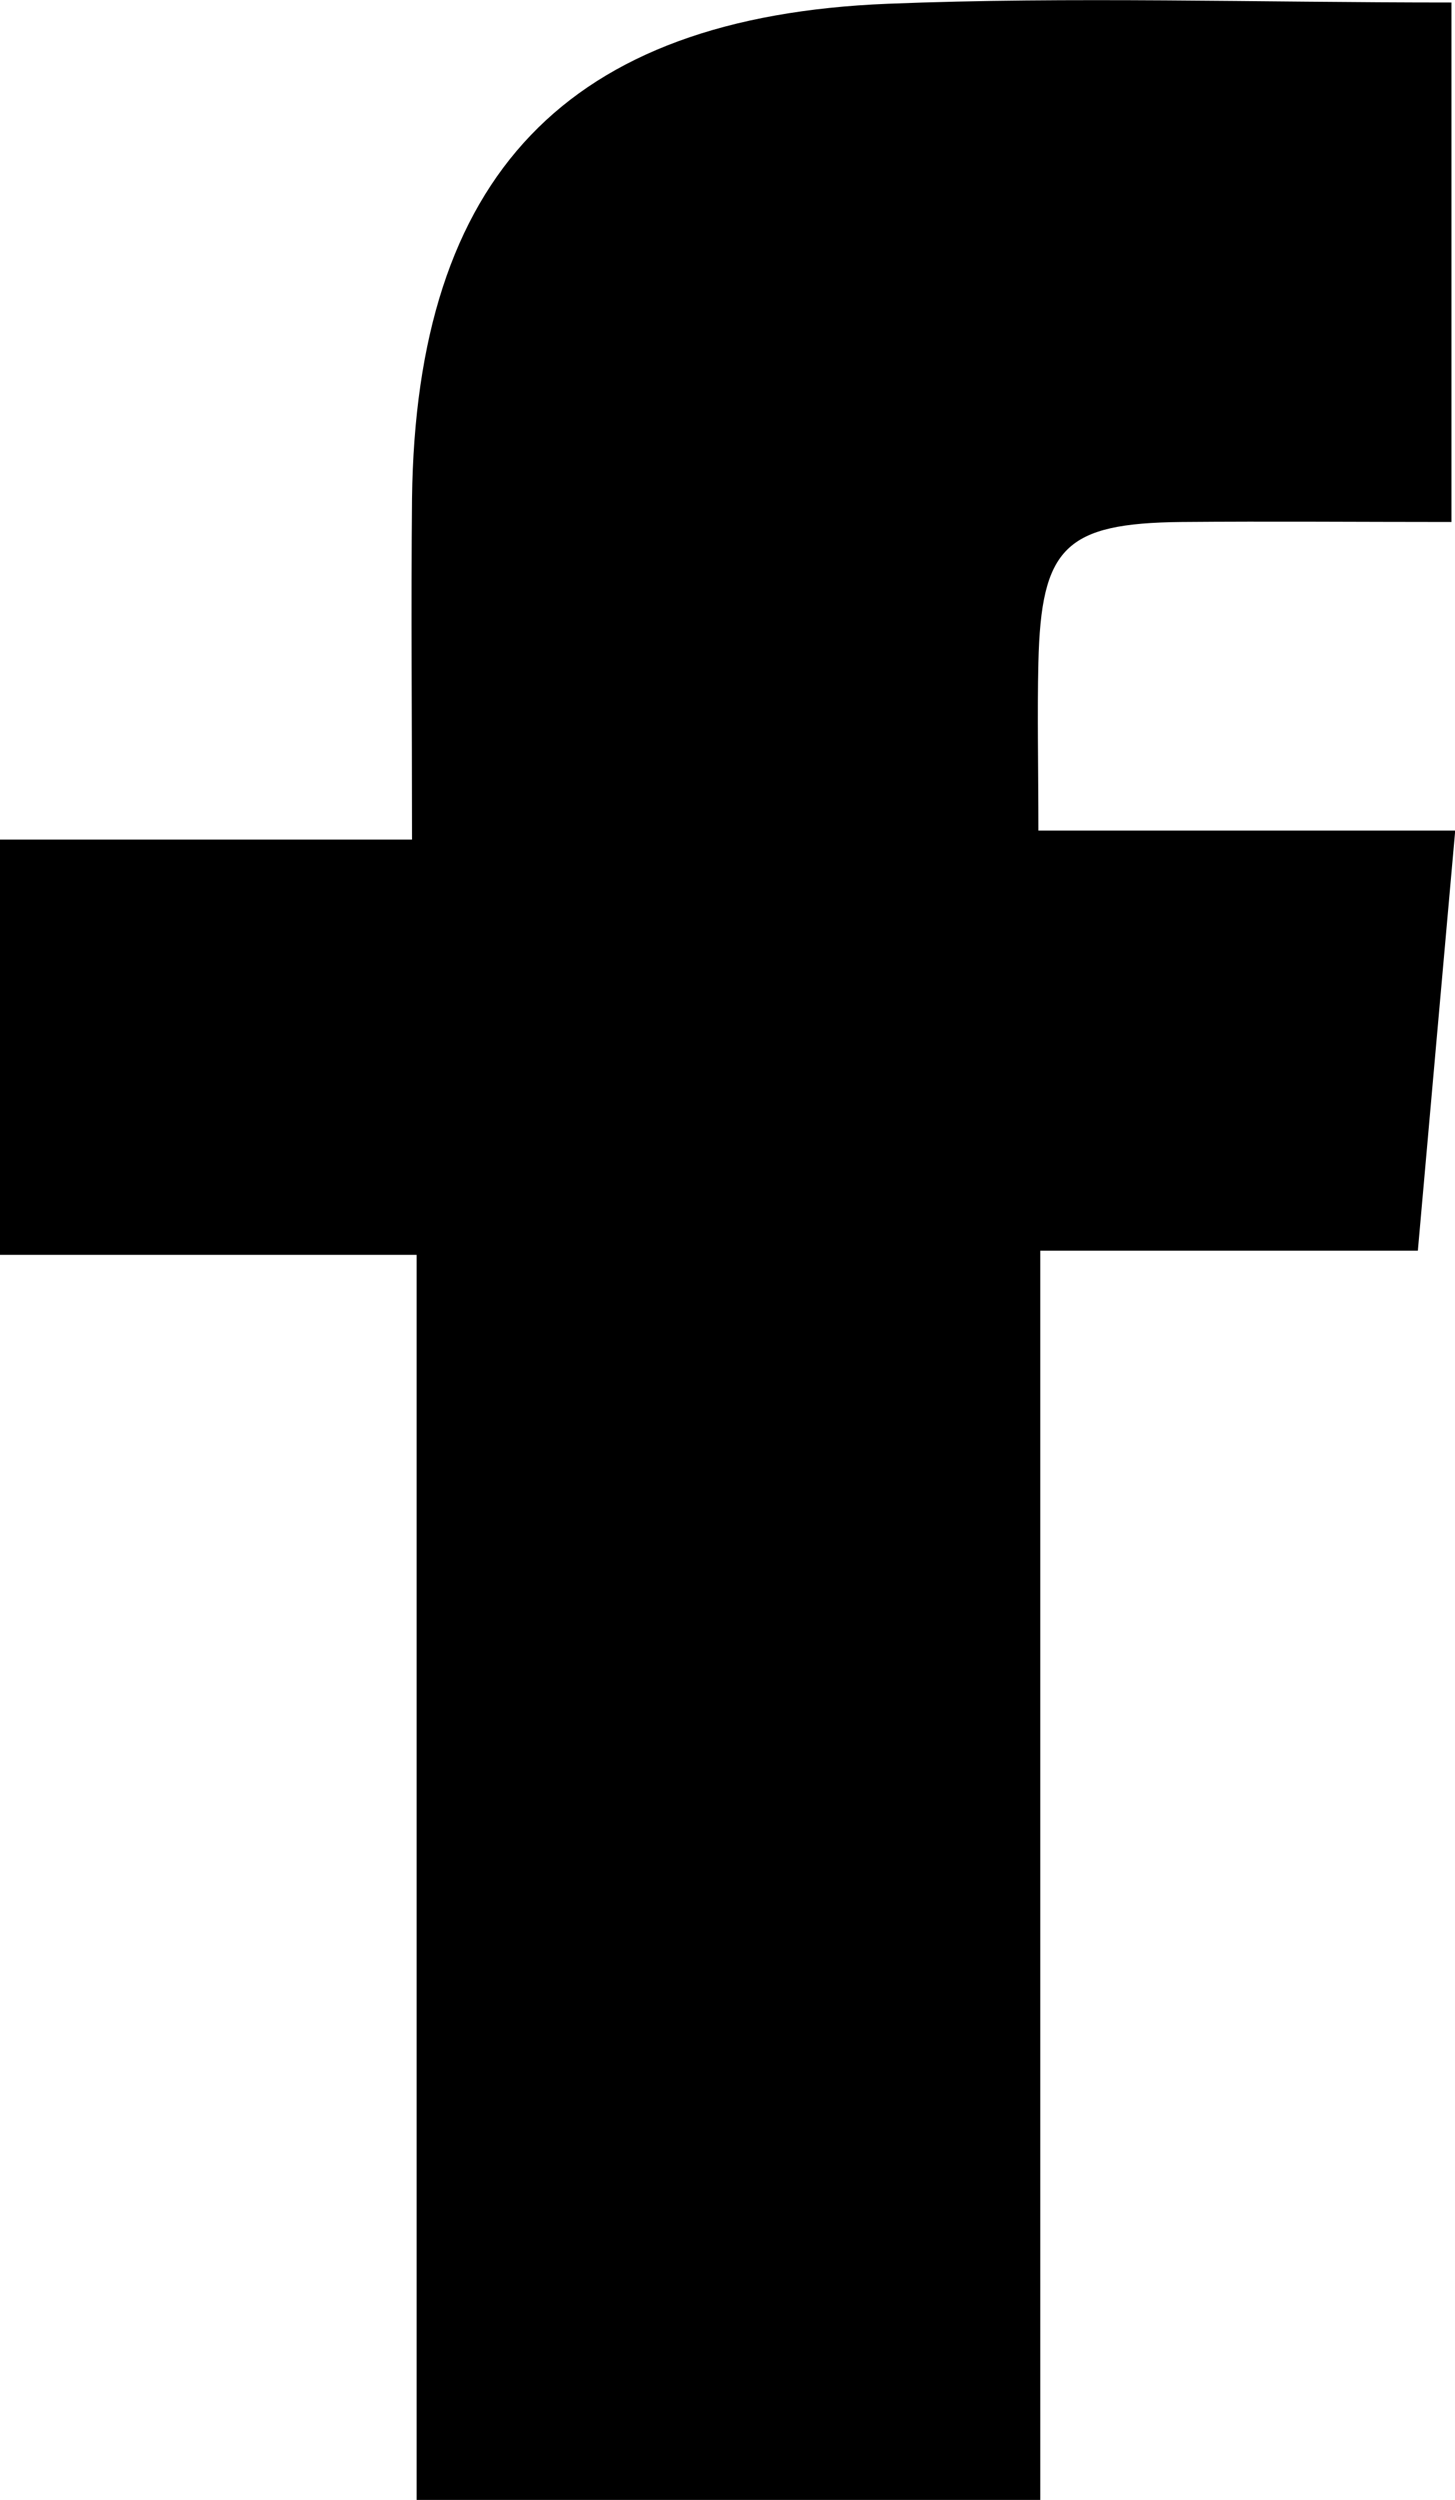 <?xml version="1.0" encoding="UTF-8"?><svg id="Layer_2" xmlns="http://www.w3.org/2000/svg" viewBox="0 0 69.71 119.73"><g id="Layer_1-2"><path d="M69.54,.11V25c-4.4,0-8.67-.04-12.94,0-5.56,.06-6.72,1.21-6.85,6.73-.06,2.49,0,4.99,0,8.05h19.97c-.62,6.97-1.19,13.34-1.79,20.12h-18.09v59.84H19.96V60.1H0v-19.89H19.74c0-5.8-.05-11.07,0-16.33C19.93,8.45,27.12,.8,42.54,.18c8.8-.35,17.63-.06,26.99-.06Z"/></g></svg>